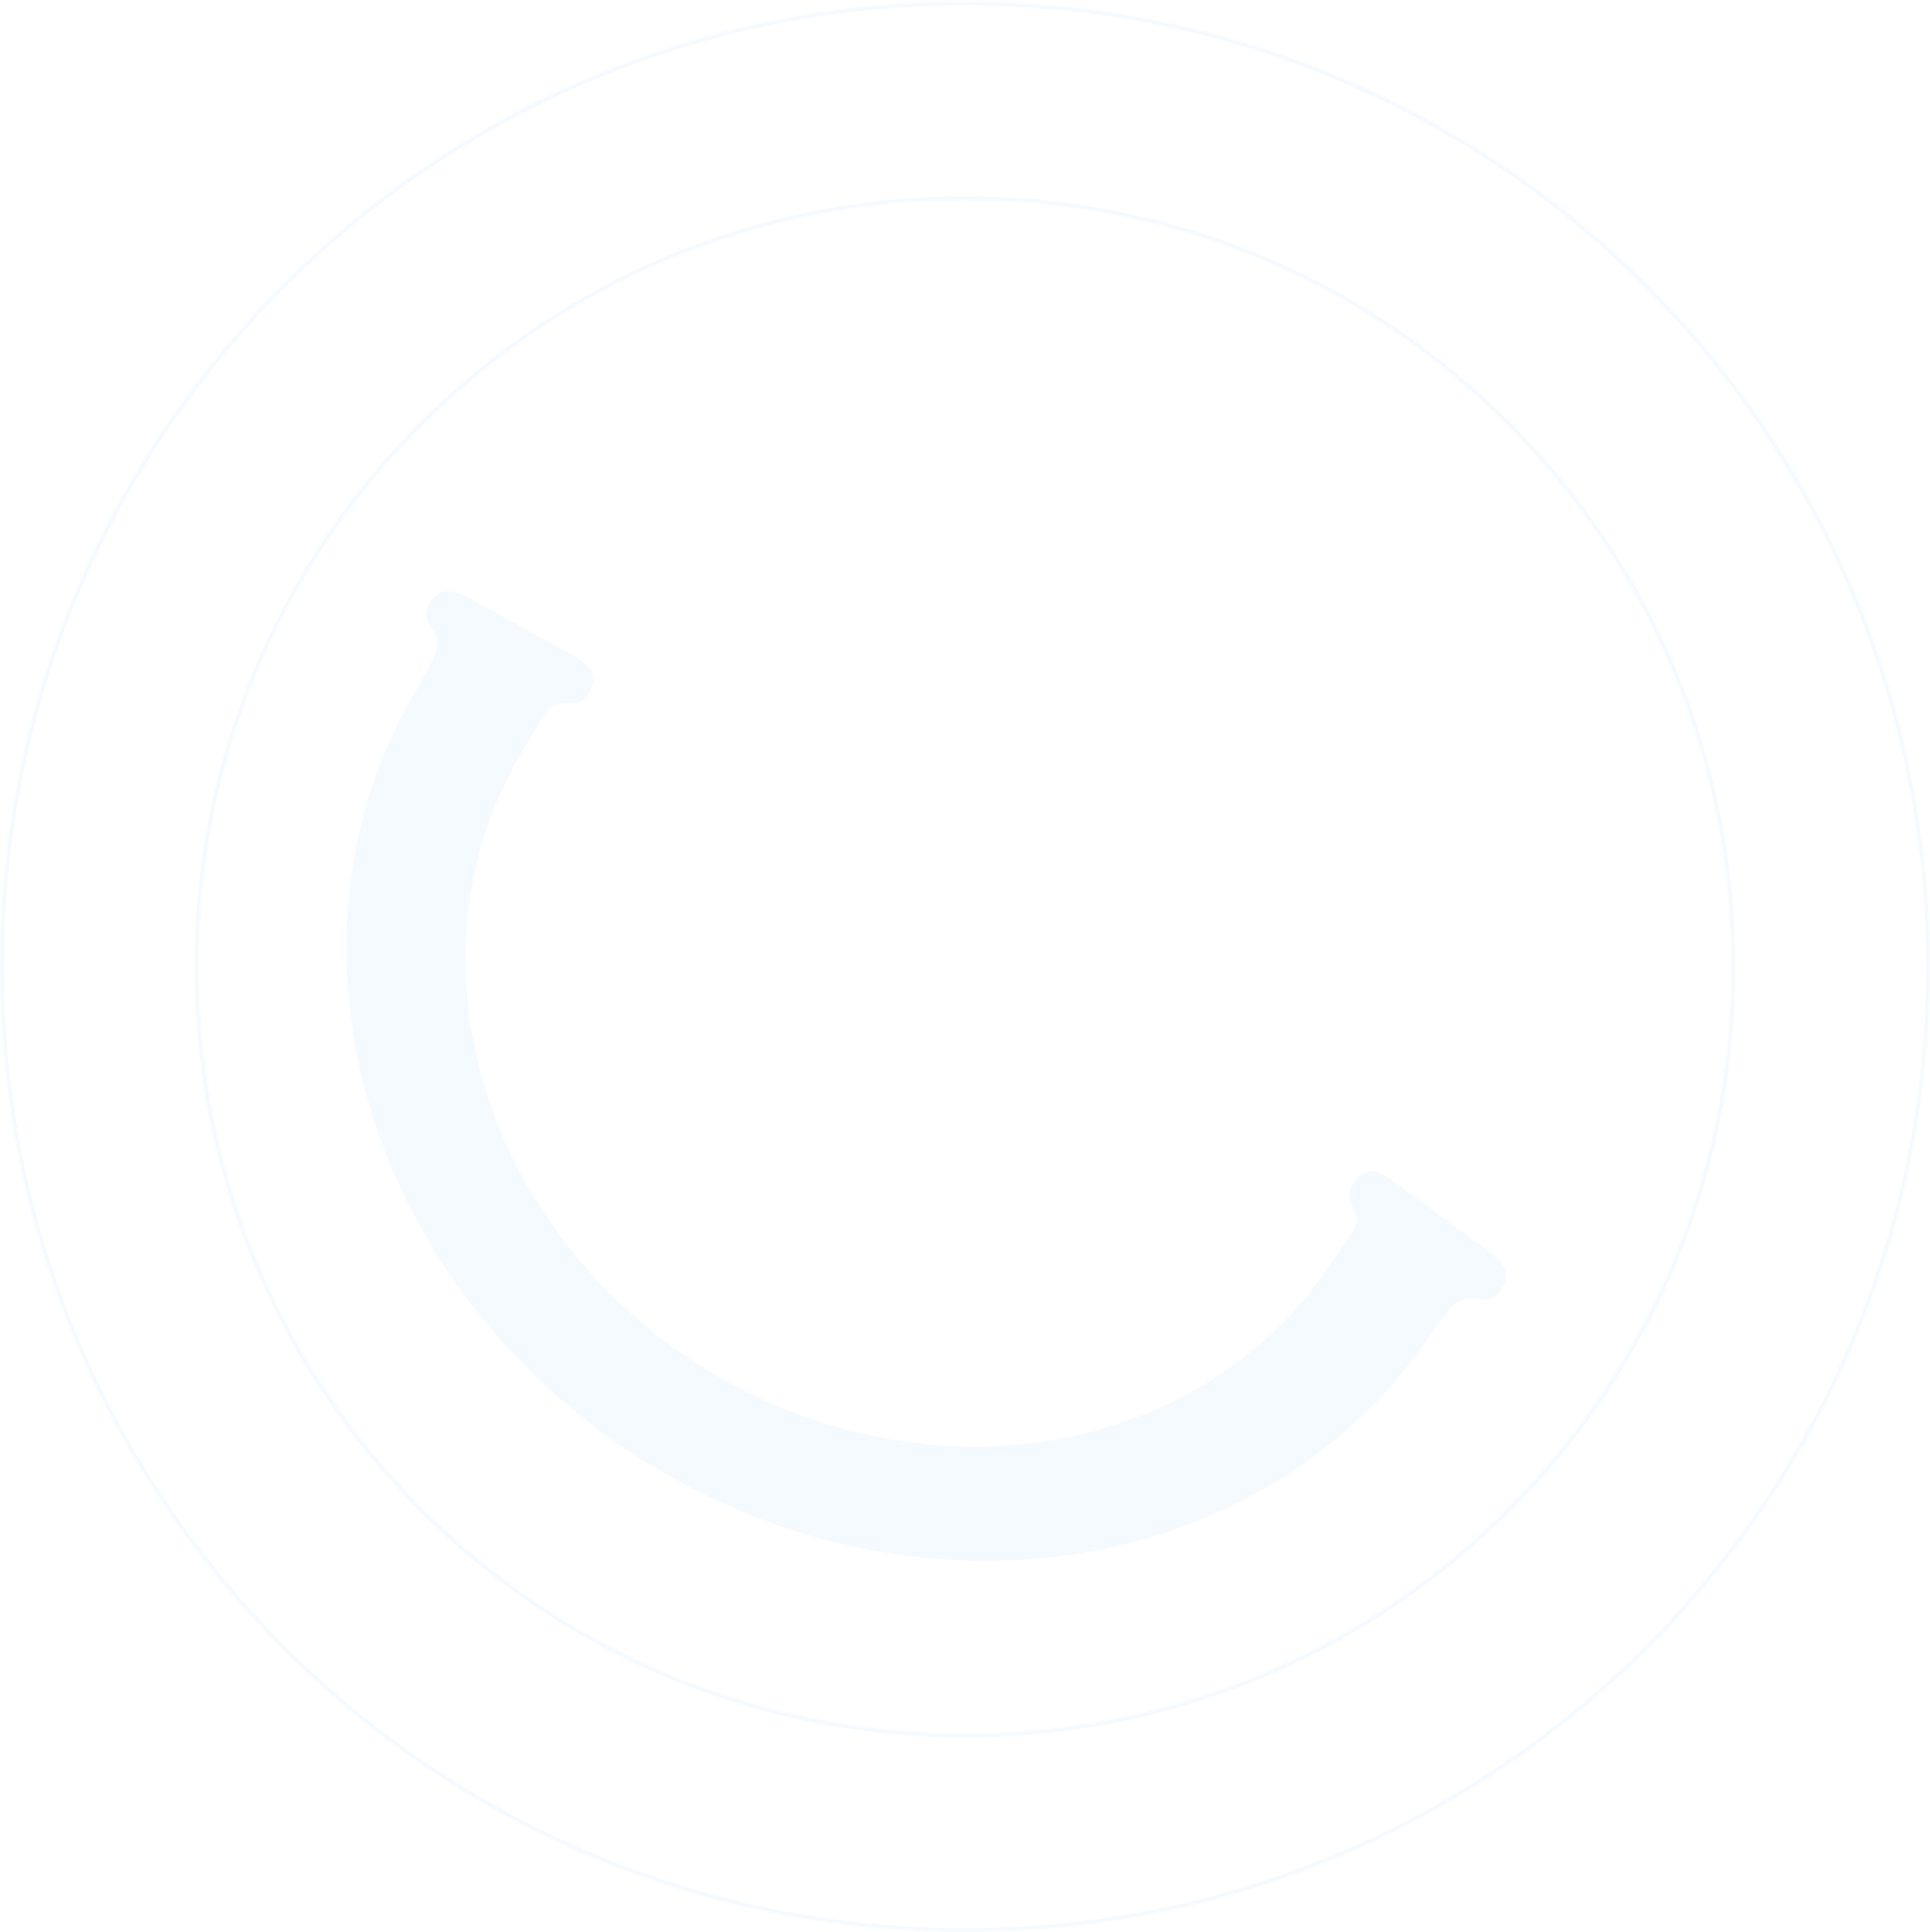<svg xmlns="http://www.w3.org/2000/svg" width="1000" height="1001" viewBox="0 0 1000 1001" fill="none"><path d="M272.91 385.543L273.028 385.504C273.886 384.005 274.678 382.611 275.415 381.314C282.788 368.338 284.636 365.086 291.168 364.225C297.945 364.832 302.331 364.127 305.516 358.32C311.325 347.731 302.972 342.705 295.457 338.583L244.561 310.664C237.046 306.542 228.319 302.199 222.511 312.788C219.325 318.595 221.088 322.672 225.242 328.062C228.208 334.422 226.193 338.467 217.724 353.918C199.15 384.059 187.031 417.849 182.02 453.515C176.799 490.682 179.398 529.16 189.67 566.75C199.941 604.34 217.684 640.307 241.886 672.596C266.088 704.886 296.274 732.867 330.721 754.941C365.168 777.015 403.201 792.75 442.649 801.248C482.097 809.745 522.188 810.839 560.631 804.467C599.075 798.094 635.119 784.38 666.706 764.107C697.424 744.391 723.342 718.848 743.066 688.865C752.871 675.674 755.738 672.347 762.562 672.383C769.194 673.905 773.635 673.803 777.58 668.483C784.774 658.781 777.182 652.667 770.297 647.562L723.667 612.985C716.782 607.879 708.726 602.391 701.533 612.092C697.588 617.412 698.78 621.692 702.162 627.595C704.109 633.889 701.927 636.927 693.218 649.046C692.348 650.258 691.412 651.561 690.408 652.966L690.437 653.21C674.67 677.439 653.844 698.064 629.106 713.941C603.964 730.078 575.273 740.994 544.673 746.066C514.073 751.139 482.162 750.268 450.762 743.505C419.362 736.741 389.089 724.216 361.669 706.646C334.25 689.075 310.223 666.803 290.959 641.101C271.695 615.399 257.572 586.77 249.396 556.849C241.22 526.928 239.151 496.301 243.307 466.717C247.401 437.577 257.456 410.01 272.91 385.543Z" fill="#CFE6FF" fill-opacity="0.2"></path><mask id="path-2-inside-1_340_121" fill="white"><path d="M1000 500.813C1000 776.956 776.142 1000.81 500 1000.81C223.858 1000.81 0 776.956 0 500.813C0 224.671 223.858 0.813 500 0.813C776.142 0.813 1000 224.671 1000 500.813ZM102.817 500.813C102.817 720.172 280.642 897.996 500 897.996C719.358 897.996 897.183 720.172 897.183 500.813C897.183 281.455 719.358 103.63 500 103.63C280.642 103.63 102.817 281.455 102.817 500.813Z"></path></mask><path d="M1000 500.813C1000 776.956 776.142 1000.81 500 1000.81C223.858 1000.81 0 776.956 0 500.813C0 224.671 223.858 0.813 500 0.813C776.142 0.813 1000 224.671 1000 500.813ZM102.817 500.813C102.817 720.172 280.642 897.996 500 897.996C719.358 897.996 897.183 720.172 897.183 500.813C897.183 281.455 719.358 103.63 500 103.63C280.642 103.63 102.817 281.455 102.817 500.813Z" stroke="#CFE6FF" stroke-opacity="0.2" stroke-width="4" mask="url(#path-2-inside-1_340_121)"></path></svg>